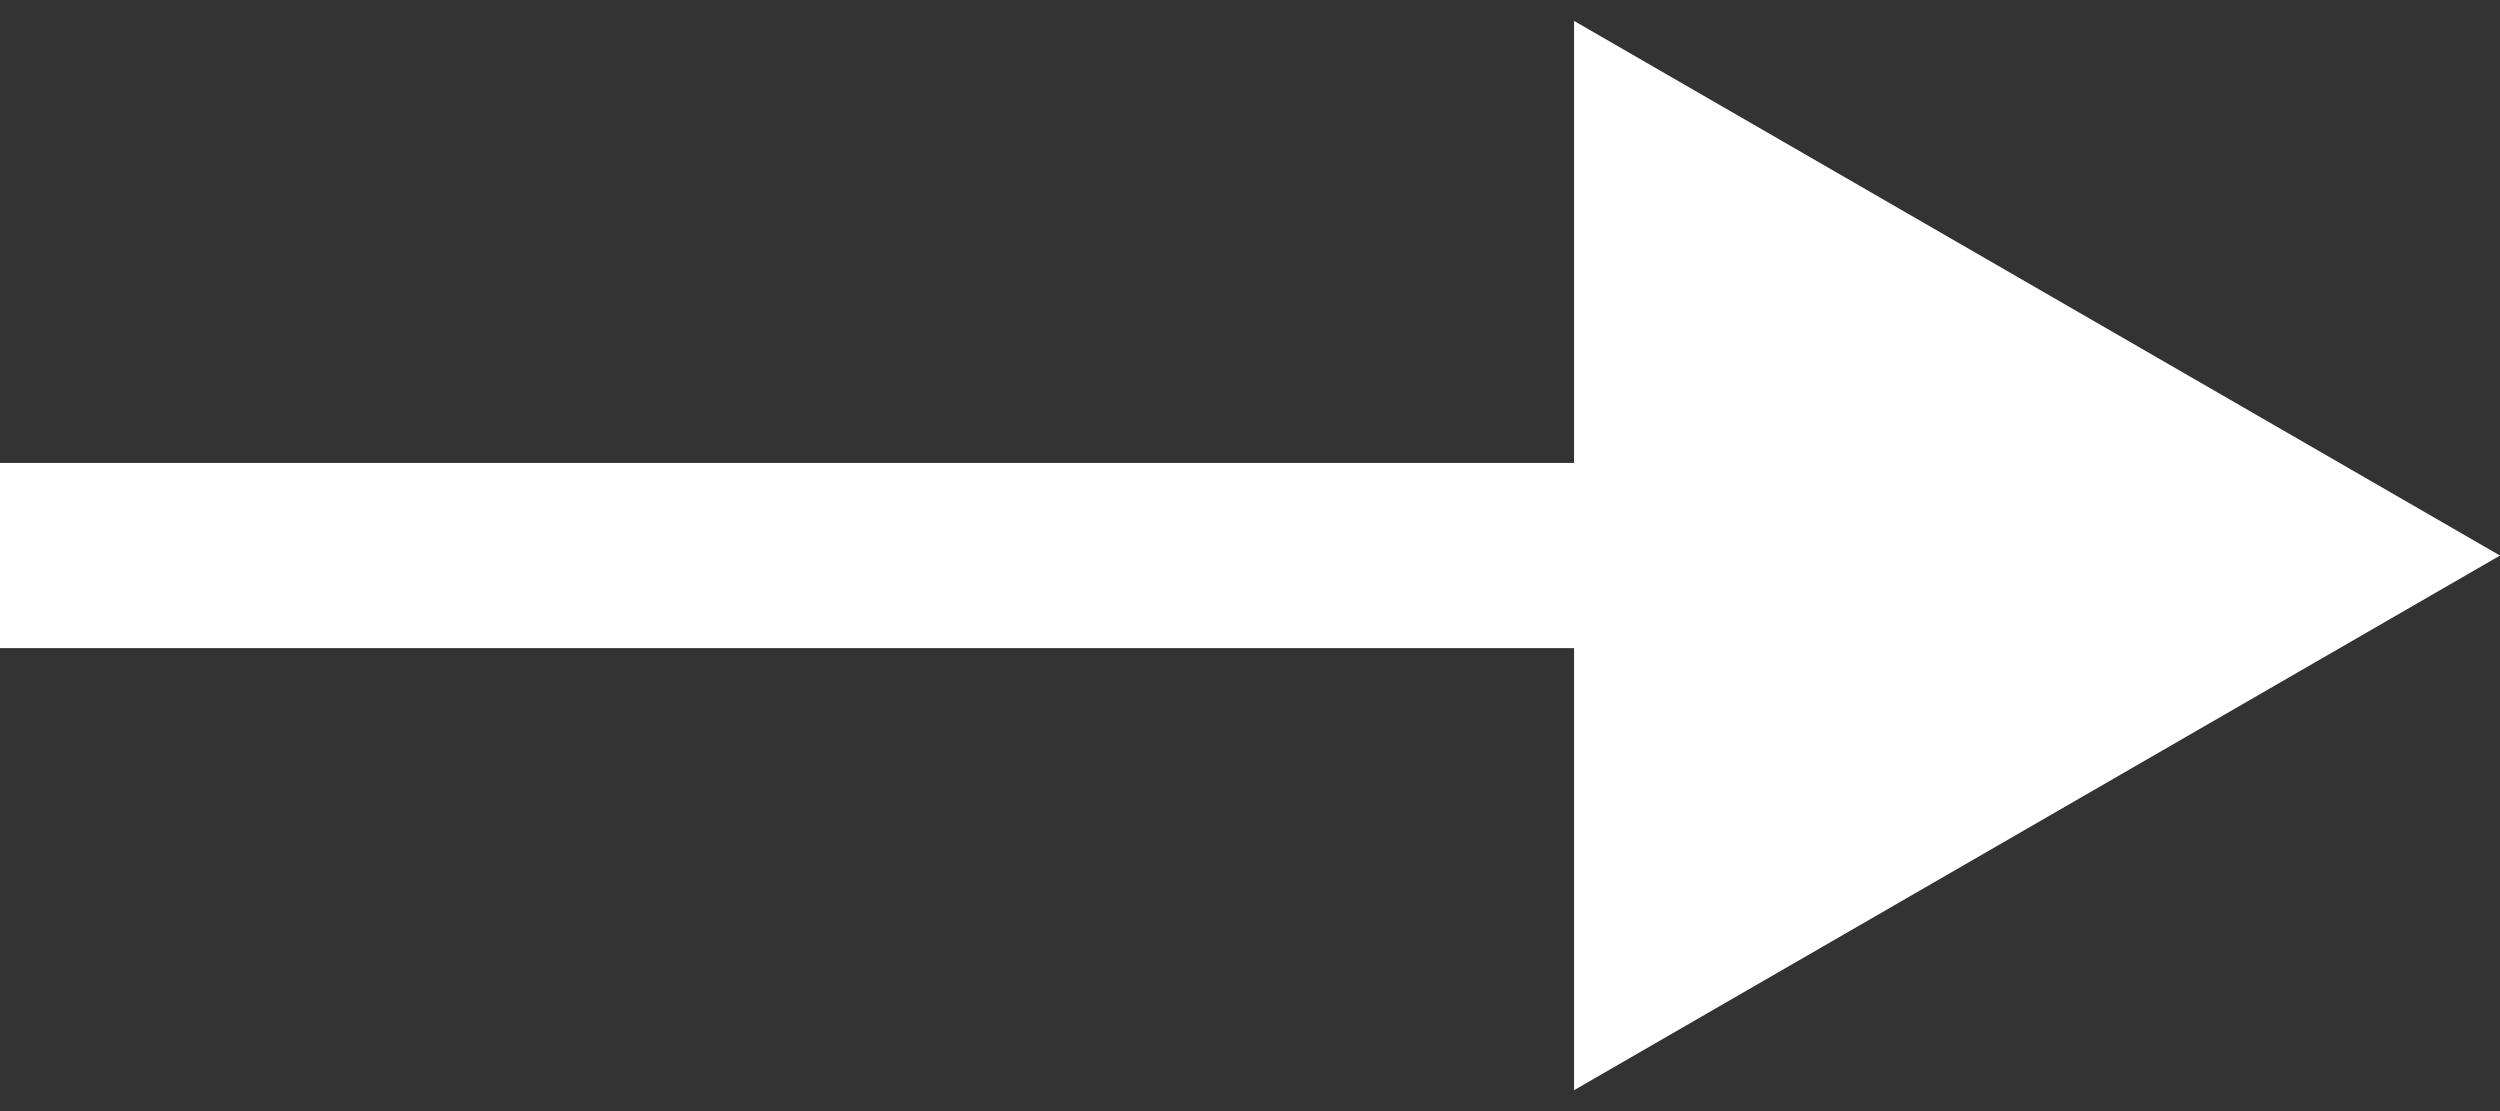 <svg width="27" height="12" viewBox="0 0 27 12" fill="none" xmlns="http://www.w3.org/2000/svg">
<rect x="0" y="0" width="27" height="12" fill="#333333" stroke="none"/>
<path d="M27 6L17 0.226L17 11.774L27 6ZM2.00186e-10 7L18 7L18 5L-2.00186e-10 5L2.00186e-10 7Z" fill="white"/>
</svg>
